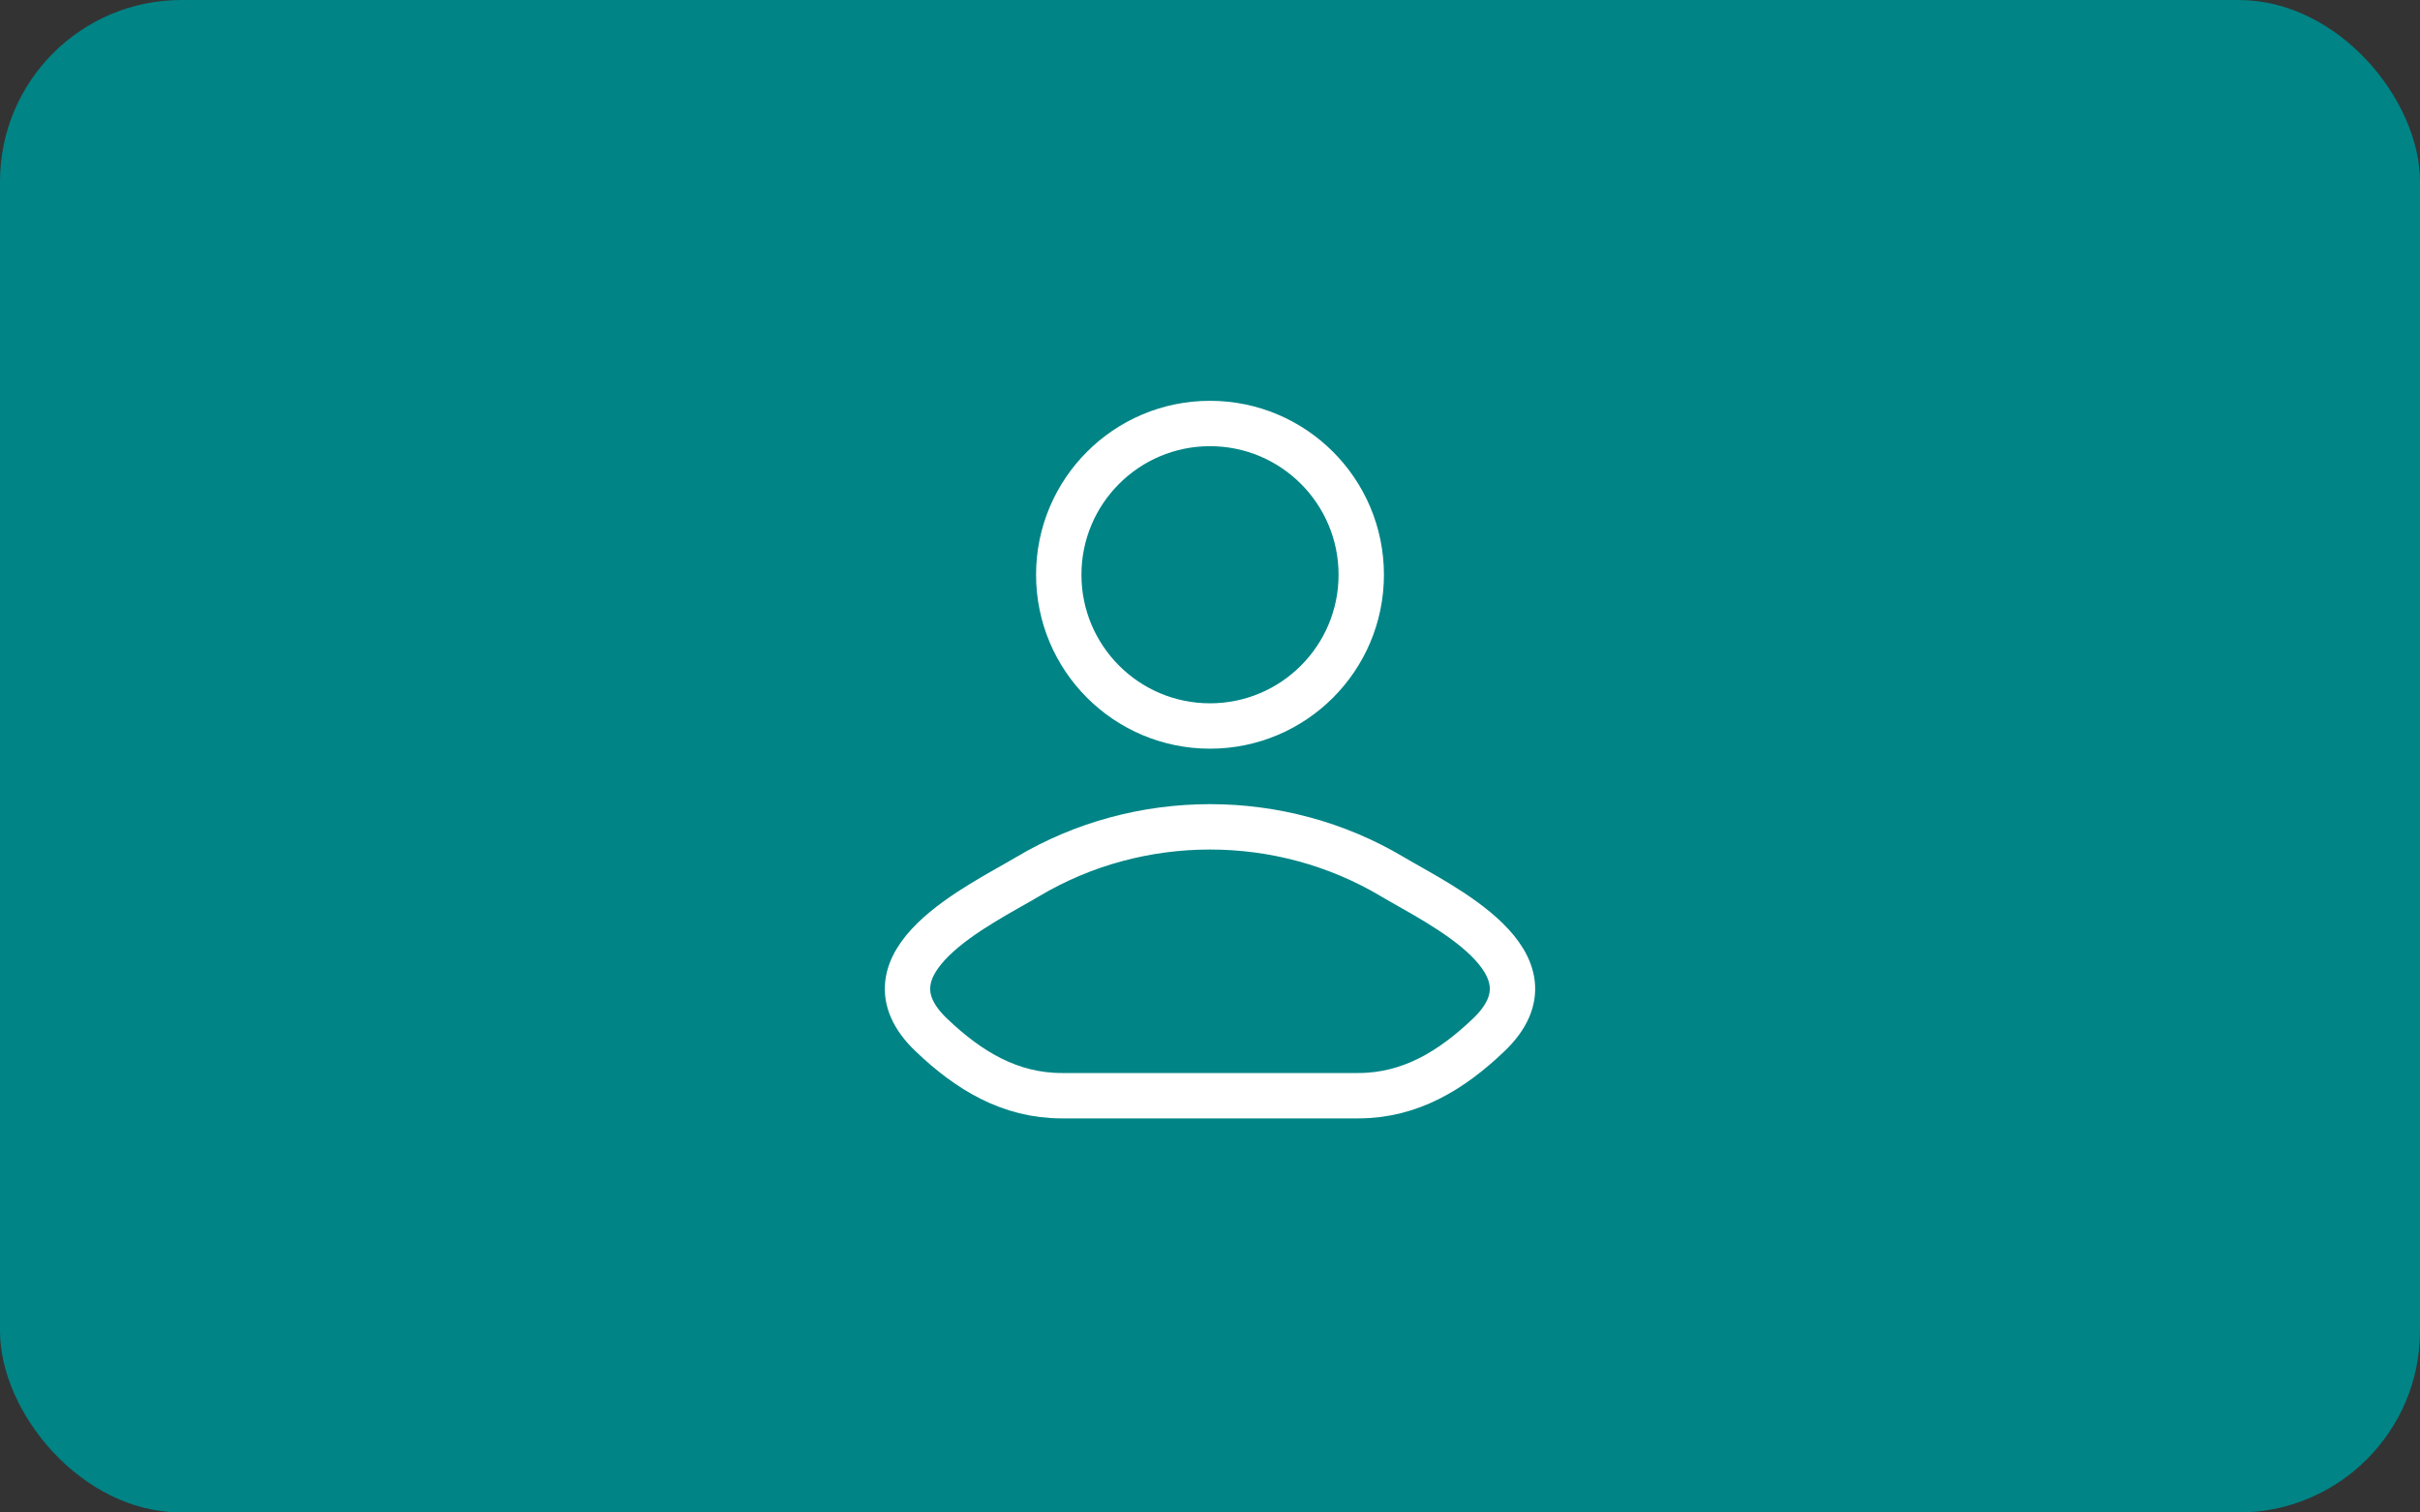 <?xml version="1.0" encoding="UTF-8"?> <svg xmlns="http://www.w3.org/2000/svg" width="80" height="50" viewBox="0 0 80 50" fill="none"><rect x="0" y="0" width="80" height="50" fill="#333333" stroke="none"/><rect width="80" height="50" rx="6" fill="#008486"></rect><path d="M33.975 28.98C32.403 29.916 28.282 31.827 30.792 34.218C32.018 35.387 33.384 36.222 35.101 36.222H44.899C46.616 36.222 47.982 35.387 49.208 34.218C51.718 31.827 47.597 29.916 46.025 28.98C42.339 26.785 37.661 26.785 33.975 28.98Z" stroke="white" stroke-width="1.5" stroke-linecap="round" stroke-linejoin="round"></path><path d="M45 19C45 21.761 42.761 24 40 24C37.239 24 35 21.761 35 19C35 16.239 37.239 14 40 14C42.761 14 45 16.239 45 19Z" stroke="white" stroke-width="1.5"></path></svg> 